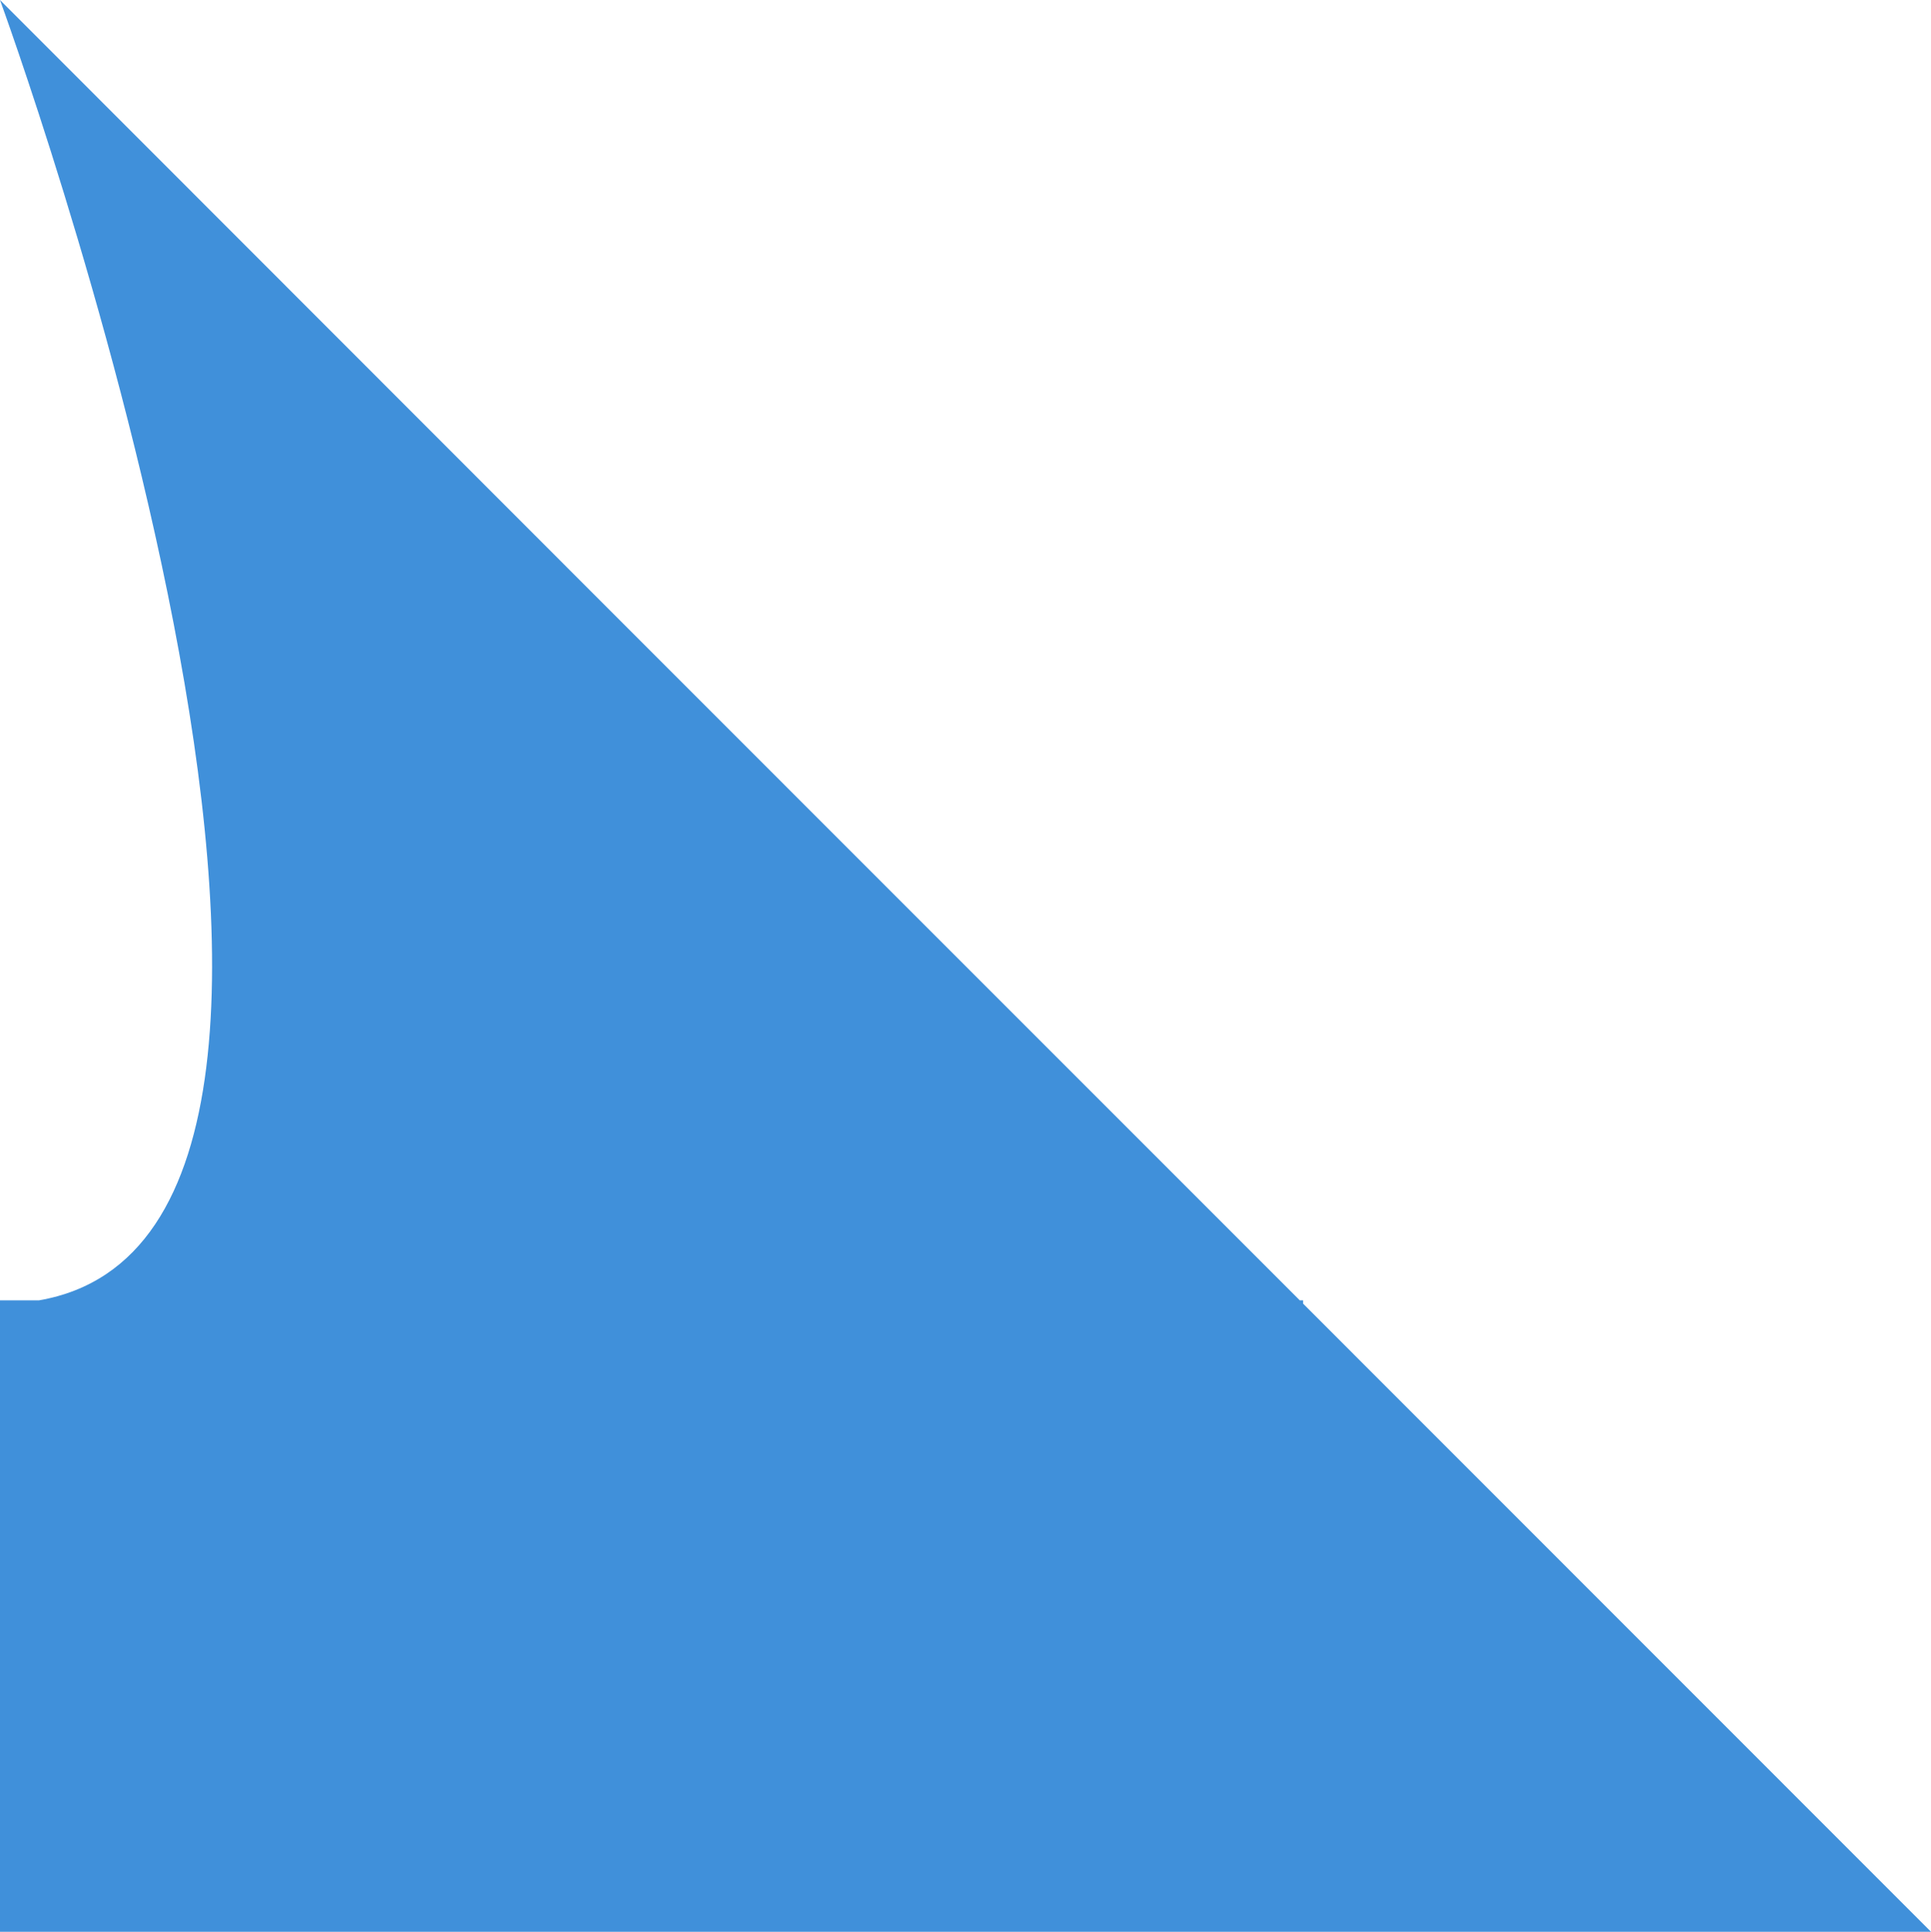 <svg xmlns="http://www.w3.org/2000/svg" width="38.419" height="38.43" viewBox="0 0 38.419 38.43">
  <g id="グループ_21" data-name="グループ 21" transform="translate(-351.327 -979.664)">
    <path id="パス_1376" data-name="パス 1376" d="M205.508,25.935v-.066h-.066L192.074,12.5l-1.606-1.607L179.581,0s8.955,24.457.774,25.869h-.774V38.43H218Z" transform="translate(171.746 979.664)" fill="#4090da"/>
  </g>
</svg>
